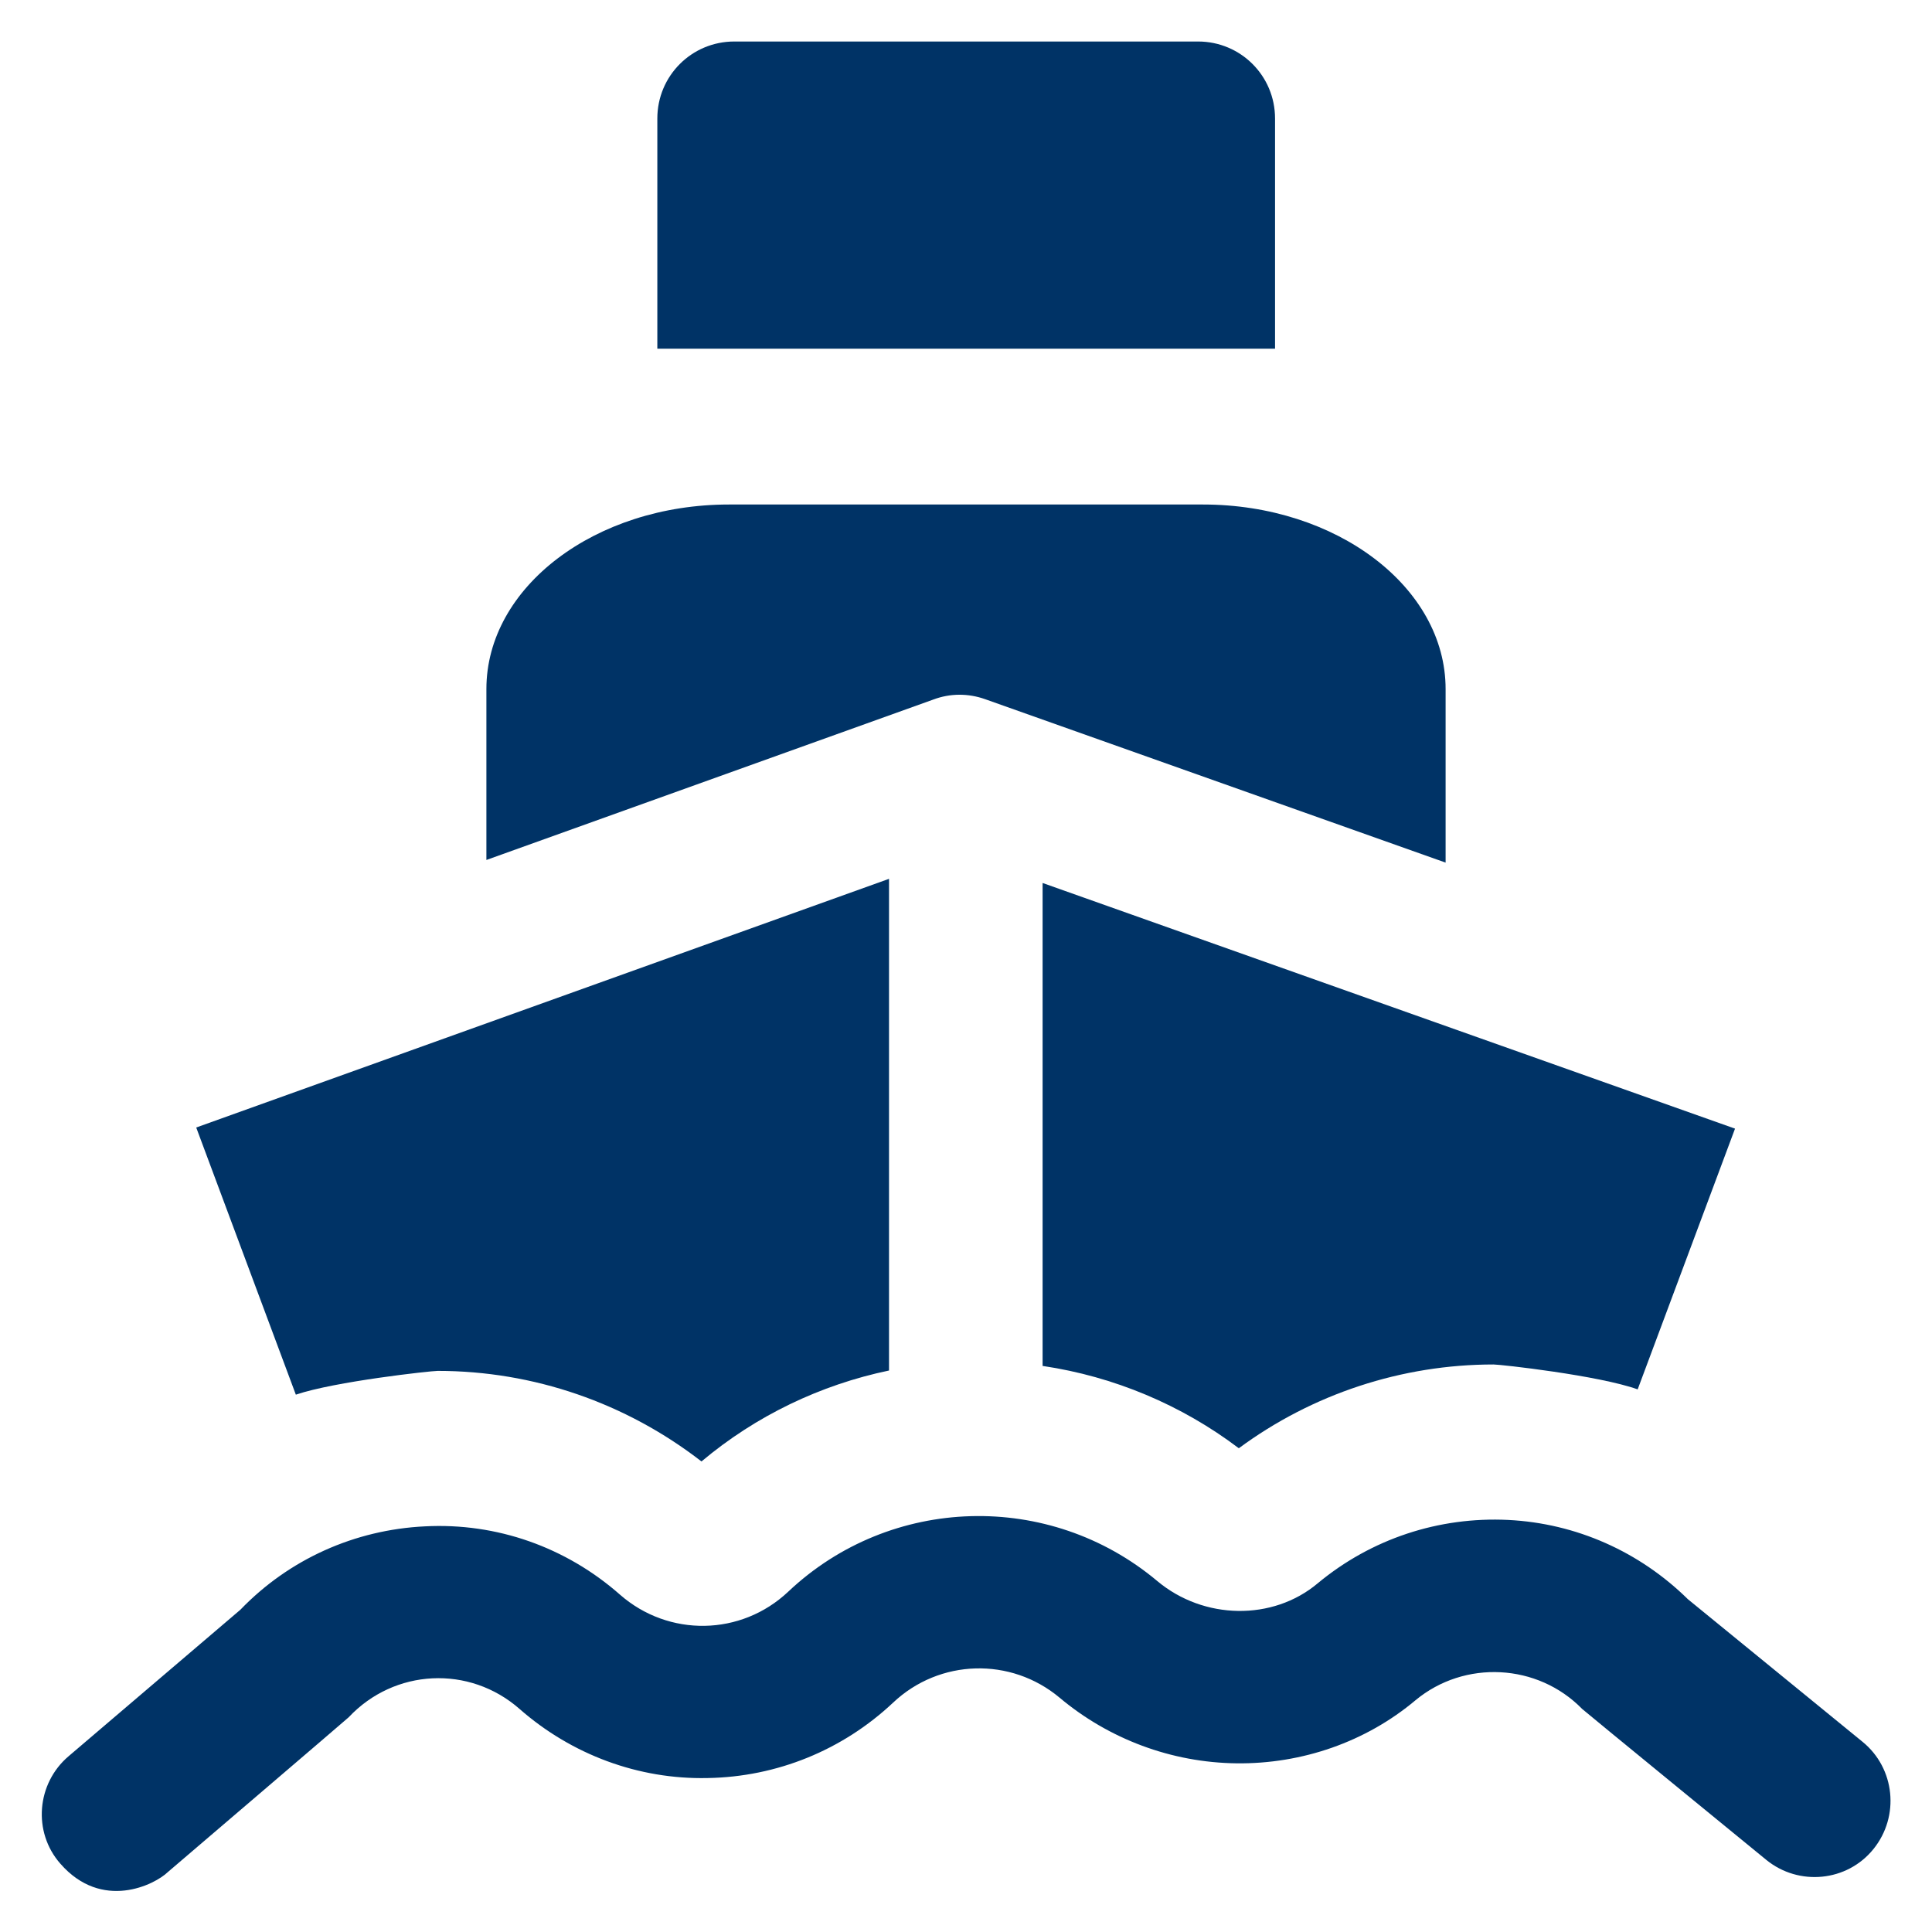 <?xml version='1.0' encoding='utf-8'?>
<!DOCTYPE svg PUBLIC '-//W3C//DTD SVG 1.1//EN' 'http://www.w3.org/Graphics/SVG/1.1/DTD/svg11.dtd'>
<!-- Uploaded to: SVG Repo, www.svgrepo.com, Generator: SVG Repo Mixer Tools -->
<svg fill="#003366" height="800px" width="800px" version="1.1" xmlns="http://www.w3.org/2000/svg" viewBox="0 0 512 512" xmlns:xlink="http://www.w3.org/1999/xlink" enable-background="new 0 0 512 512">
  <g>
    <g>
      <path d="m116,363.3c25.4,0 49.9,8.5 69.9,24 14.4-12.1 31.5-20.3 49.7-24.1v-130.3l-183.6,65.9 26.4,70.8c10.3-3.5 35.8-6.3 37.6-6.3z"/>
      <path d="m337.9,31.4c0-11.3-9.1-20.4-20.4-20.4h-122.9c-11.3,0-20.4,9.1-20.4,20.4v61h163.7v-61z"/>
      <path d="m261.1,185.3l122,43.3v-46c0-27-28.9-48.9-64.3-48.9h-125.6c-35.5,0-64.3,21.9-64.3,48.9v45.3l118.4-42.5c4.5-1.7 9.3-1.7 13.8-0.1z"/>
      <path d="m276.4,362c18.8,2.8 36.7,10.3 51.9,21.8 19.5-14.4 43.2-22.2 67.5-22.2 1.9,0 27.9,2.9 38.2,6.6l25.8-69.1-183.5-65.1v128z"/>
      <path d="m493.6,461.6l-46.3-37.8c-12.8-12.6-29.6-20.1-47.6-21-18.4-0.9-36.3,5-50.5,16.8-11.9,10-30.2,9.7-42.5-0.6-28.6-24-70.7-22.8-97.8,2.8-12.5,11.8-31.7,12.1-44.6,0.8-14.3-12.6-32.7-19.1-51.7-18.1-18.6,0.9-36,8.7-48.9,22.1l-45.5,38.8c-8.5,7.2-9.6,20.1-2.2,28.5 11,12.6 25,5.6 28.5,2.2 0,0 47.4-40.5 47.9-41 12.1-12.9 32-13.9 45.3-2.2 13.8,12.1 31.5,18.7 49.8,18.3 18.4-0.3 35.8-7.4 49.2-20 12.3-11.6 31.2-12.1 44.1-1.3 13.1,11 29.7,17.2 46.9,17.4 17.4,0.2 34.3-5.7 47.4-16.7 13-10.8 32.4-9.8 44.2,2.3 0.5,0.5 48.8,40 48.8,40 8.6,7 21.4,5.8 28.4-2.9 7-8.7 5.7-21.4-2.9-28.4z"/>
    </g>
  </g>
</svg>